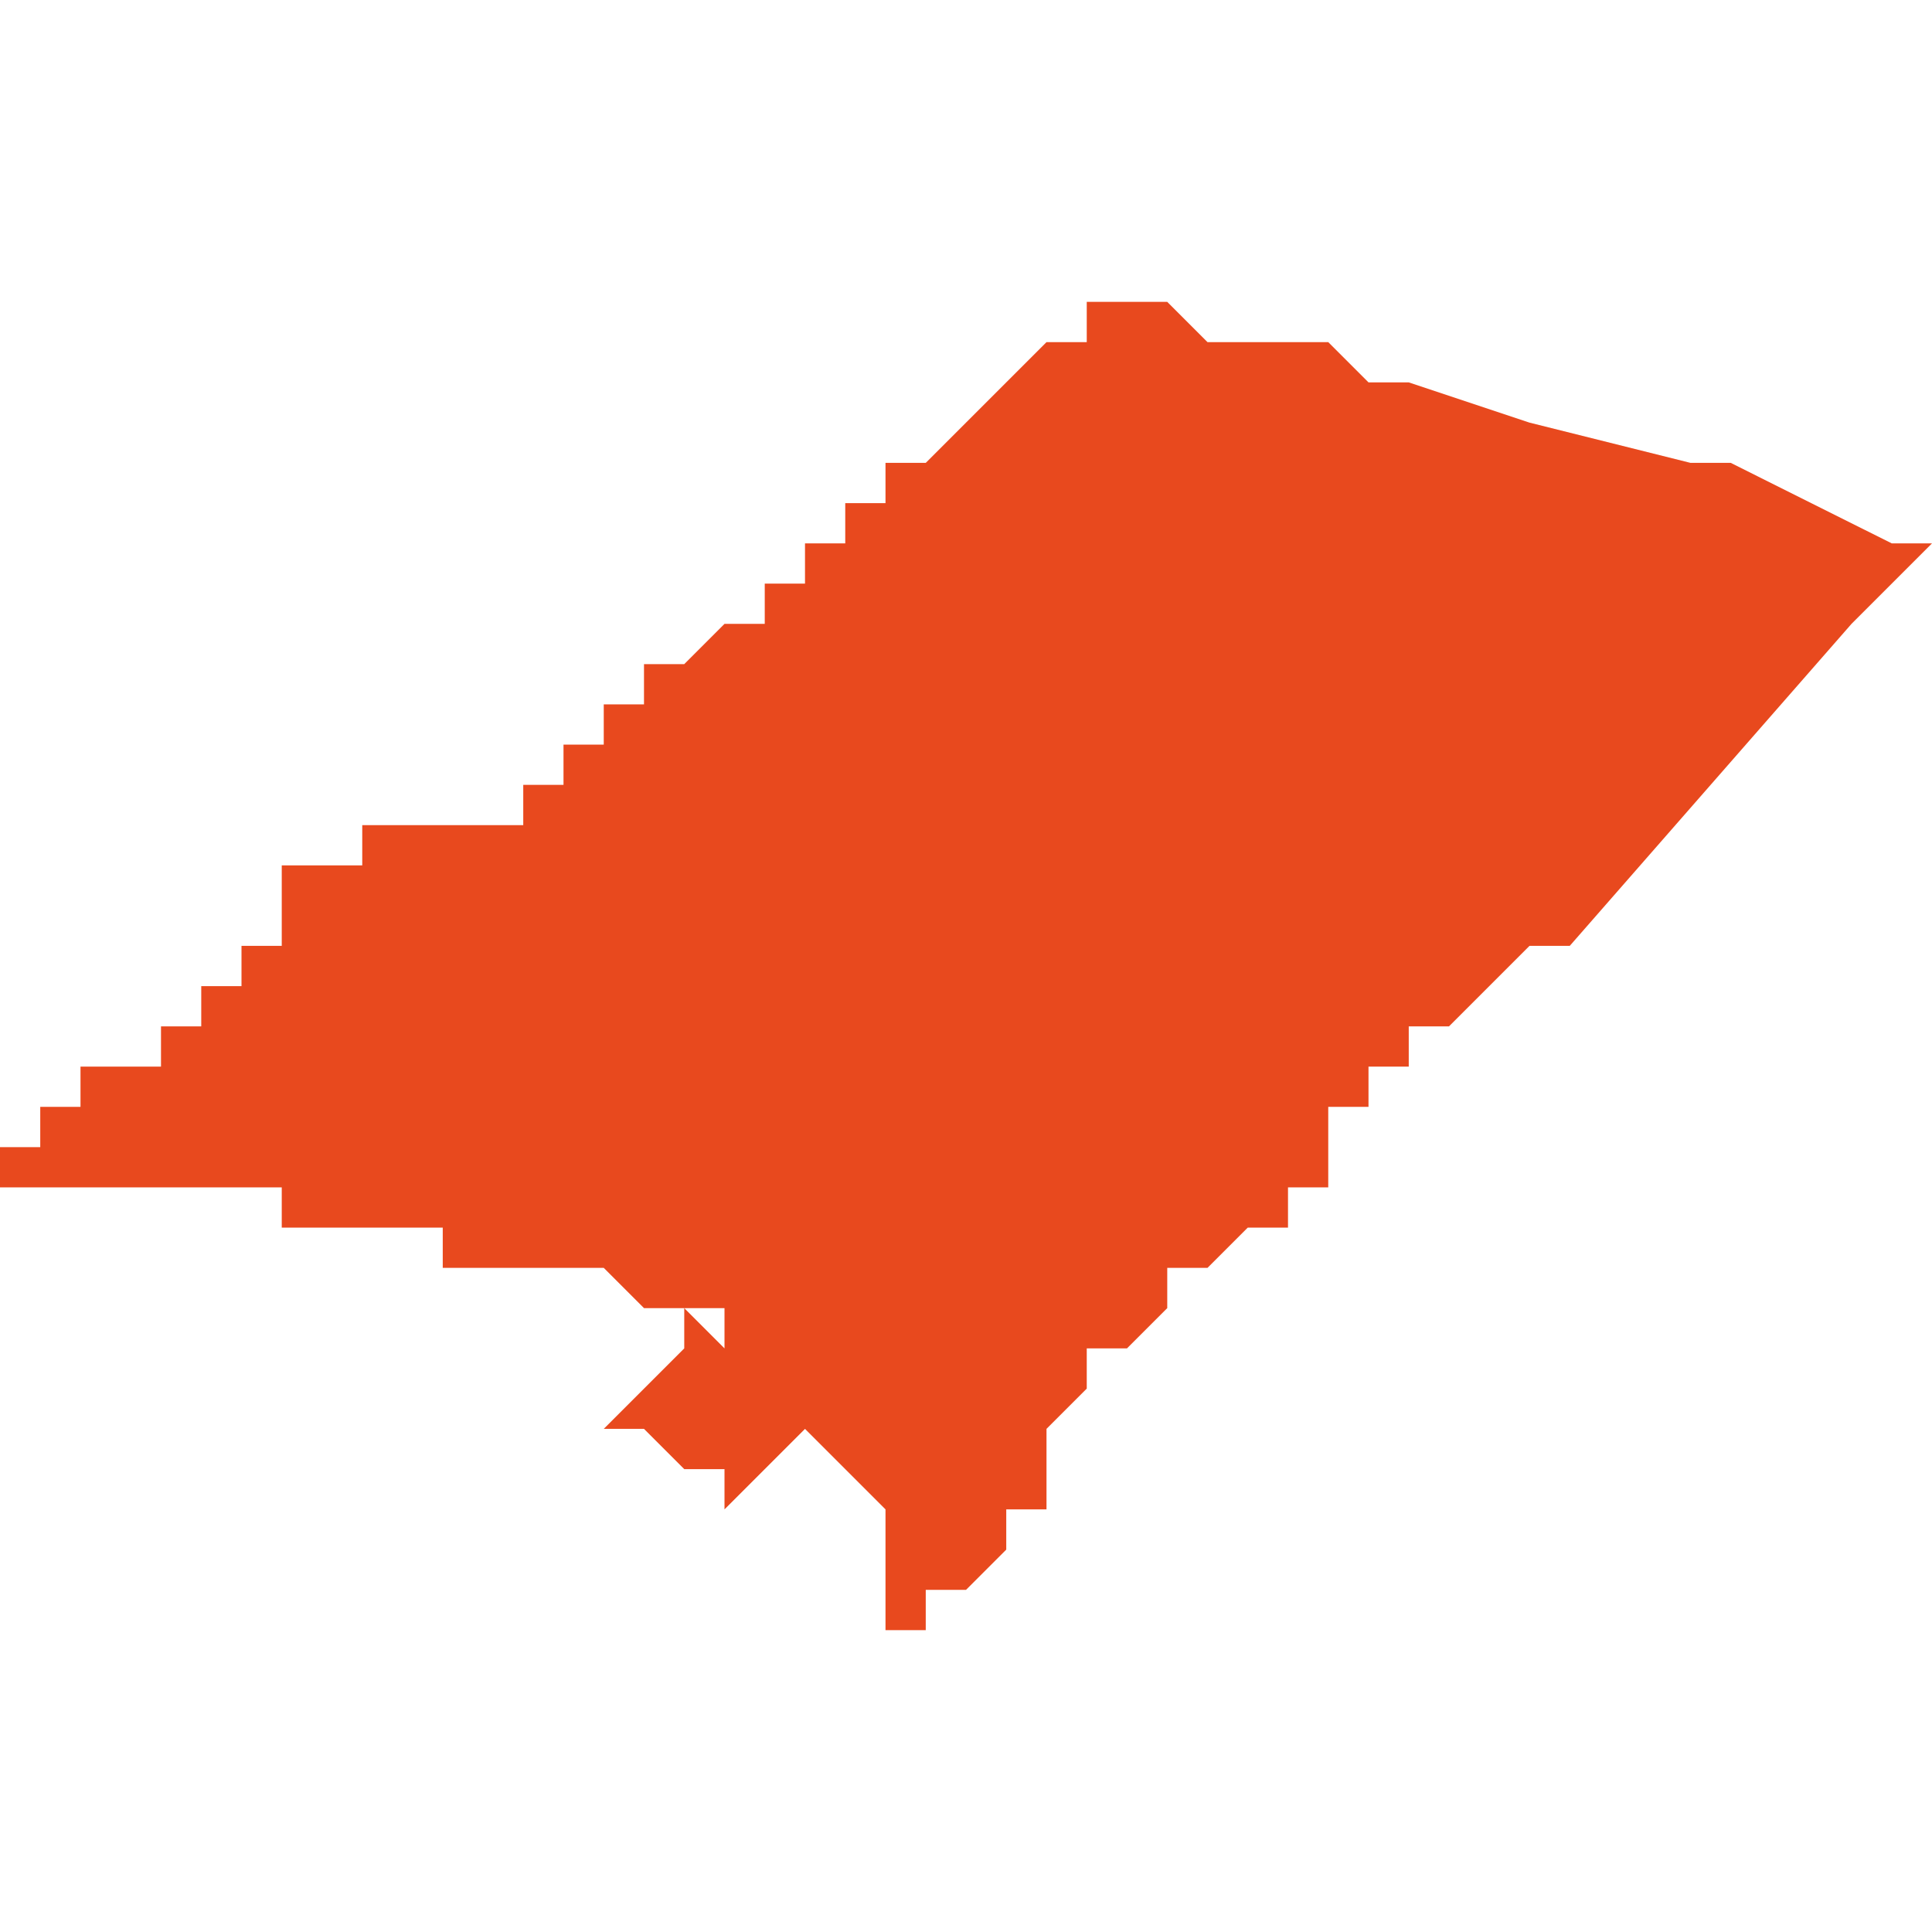 <svg xmlns="http://www.w3.org/2000/svg" xmlns:xlink="http://www.w3.org/1999/xlink" height="300" width="300" viewBox="4.516 -52.315 0.048 0.033"><path d="M 4.539 -52.282 L 4.539 -52.282 4.539 -52.283 4.539 -52.283 4.54 -52.283 4.54 -52.283 4.54 -52.283 4.541 -52.284 4.541 -52.284 4.541 -52.284 4.541 -52.285 4.541 -52.285 4.542 -52.285 4.542 -52.286 4.542 -52.286 4.542 -52.286 4.542 -52.287 4.543 -52.287 4.543 -52.287 4.542 -52.287 4.542 -52.287 4.542 -52.287 4.542 -52.287 4.542 -52.287 4.542 -52.287 4.542 -52.287 4.542 -52.287 4.542 -52.287 4.543 -52.288 4.543 -52.288 4.543 -52.288 4.543 -52.289 4.544 -52.289 4.544 -52.289 4.544 -52.289 4.544 -52.289 4.544 -52.289 4.544 -52.289 4.545 -52.29 4.545 -52.29 4.545 -52.291 4.545 -52.291 4.545 -52.291 4.546 -52.291 4.546 -52.291 4.547 -52.292 4.547 -52.292 4.547 -52.292 4.547 -52.292 4.548 -52.292 4.548 -52.292 4.548 -52.293 4.548 -52.293 4.548 -52.293 4.549 -52.293 4.549 -52.293 4.549 -52.293 4.549 -52.293 4.549 -52.293 4.549 -52.293 4.549 -52.293 4.549 -52.293 4.549 -52.294 4.549 -52.294 4.549 -52.294 4.549 -52.294 4.549 -52.294 4.549 -52.294 4.549 -52.294 4.549 -52.294 4.549 -52.294 4.549 -52.294 4.549 -52.295 4.549 -52.295 4.549 -52.295 4.549 -52.295 4.549 -52.295 4.549 -52.295 4.549 -52.295 4.549 -52.295 4.55 -52.295 4.55 -52.295 4.55 -52.295 4.55 -52.295 4.55 -52.296 4.55 -52.296 4.55 -52.296 4.551 -52.296 4.551 -52.296 4.551 -52.297 4.551 -52.297 4.551 -52.297 4.552 -52.297 4.552 -52.297 4.552 -52.297 4.553 -52.298 4.553 -52.298 4.553 -52.298 4.553 -52.298 4.553 -52.298 4.553 -52.298 4.553 -52.298 4.553 -52.298 4.553 -52.298 4.553 -52.298 4.553 -52.298 4.553 -52.298 4.553 -52.298 4.553 -52.298 4.553 -52.298 4.553 -52.298 4.554 -52.299 4.554 -52.299 4.554 -52.299 4.554 -52.299 4.554 -52.299 4.554 -52.299 4.554 -52.299 4.555 -52.299 4.555 -52.299 4.562 -52.307 4.564 -52.309 4.564 -52.309 4.564 -52.309 4.563 -52.309 4.561 -52.31 4.559 -52.311 4.558 -52.311 4.558 -52.311 4.558 -52.311 4.558 -52.311 4.558 -52.311 4.558 -52.311 4.558 -52.311 4.558 -52.311 4.554 -52.312 4.554 -52.312 4.554 -52.312 4.551 -52.313 4.551 -52.313 4.551 -52.313 4.551 -52.313 4.55 -52.313 4.549 -52.314 4.548 -52.314 4.548 -52.314 4.547 -52.314 4.547 -52.314 4.546 -52.314 4.545 -52.315 4.544 -52.315 4.543 -52.315 4.543 -52.315 4.543 -52.314 4.542 -52.314 4.541 -52.313 4.541 -52.313 4.54 -52.312 4.54 -52.312 4.539 -52.311 4.539 -52.311 4.538 -52.311 4.538 -52.31 4.537 -52.31 4.537 -52.31 4.537 -52.309 4.536 -52.309 4.536 -52.309 4.536 -52.308 4.535 -52.308 4.535 -52.308 4.535 -52.307 4.534 -52.307 4.534 -52.307 4.533 -52.306 4.532 -52.306 4.532 -52.305 4.531 -52.305 4.531 -52.304 4.53 -52.304 4.53 -52.303 4.53 -52.303 4.529 -52.303 4.529 -52.303 4.529 -52.303 4.529 -52.302 4.528 -52.302 4.528 -52.302 4.528 -52.302 4.528 -52.302 4.528 -52.302 4.527 -52.302 4.527 -52.302 4.527 -52.302 4.527 -52.302 4.526 -52.302 4.526 -52.302 4.526 -52.302 4.526 -52.302 4.526 -52.302 4.526 -52.302 4.526 -52.302 4.525 -52.302 4.525 -52.302 4.525 -52.302 4.525 -52.302 4.525 -52.301 4.525 -52.301 4.525 -52.301 4.525 -52.301 4.524 -52.301 4.524 -52.301 4.524 -52.301 4.524 -52.301 4.524 -52.301 4.523 -52.301 4.523 -52.301 4.523 -52.301 4.523 -52.301 4.523 -52.301 4.523 -52.301 4.523 -52.301 4.523 -52.301 4.523 -52.301 4.523 -52.301 4.523 -52.301 4.523 -52.301 4.523 -52.3 4.523 -52.3 4.524 -52.3 4.524 -52.3 4.524 -52.3 4.524 -52.3 4.524 -52.3 4.523 -52.3 4.523 -52.3 4.523 -52.3 4.523 -52.3 4.523 -52.3 4.523 -52.3 4.523 -52.3 4.523 -52.299 4.523 -52.299 4.523 -52.299 4.523 -52.299 4.523 -52.299 4.523 -52.299 4.523 -52.299 4.523 -52.299 4.523 -52.299 4.523 -52.299 4.523 -52.299 4.523 -52.299 4.523 -52.299 4.522 -52.299 4.522 -52.299 4.522 -52.299 4.522 -52.299 4.522 -52.299 4.522 -52.299 4.522 -52.299 4.522 -52.299 4.522 -52.299 4.522 -52.299 4.522 -52.298 4.522 -52.298 4.522 -52.298 4.522 -52.298 4.522 -52.298 4.522 -52.298 4.522 -52.298 4.522 -52.298 4.522 -52.298 4.522 -52.298 4.522 -52.298 4.522 -52.298 4.522 -52.298 4.522 -52.298 4.522 -52.298 4.521 -52.298 4.521 -52.298 4.521 -52.298 4.521 -52.298 4.521 -52.298 4.521 -52.298 4.521 -52.298 4.521 -52.298 4.521 -52.297 4.521 -52.297 4.521 -52.297 4.521 -52.297 4.521 -52.297 4.521 -52.297 4.521 -52.297 4.521 -52.297 4.521 -52.297 4.521 -52.297 4.52 -52.297 4.52 -52.297 4.52 -52.297 4.52 -52.297 4.52 -52.297 4.52 -52.297 4.52 -52.297 4.52 -52.296 4.52 -52.296 4.52 -52.296 4.52 -52.296 4.519 -52.296 4.519 -52.296 4.519 -52.296 4.519 -52.296 4.519 -52.296 4.519 -52.296 4.519 -52.296 4.519 -52.296 4.519 -52.296 4.519 -52.296 4.518 -52.296 4.518 -52.295 4.518 -52.295 4.518 -52.295 4.518 -52.295 4.518 -52.295 4.518 -52.295 4.518 -52.295 4.518 -52.295 4.517 -52.295 4.517 -52.295 4.517 -52.295 4.517 -52.295 4.517 -52.295 4.517 -52.295 4.517 -52.295 4.517 -52.295 4.517 -52.295 4.517 -52.295 4.517 -52.295 4.517 -52.295 4.517 -52.295 4.517 -52.295 4.517 -52.294 4.517 -52.294 4.517 -52.294 4.517 -52.294 4.517 -52.294 4.517 -52.294 4.517 -52.294 4.517 -52.294 4.518 -52.294 4.518 -52.294 4.518 -52.294 4.518 -52.294 4.518 -52.294 4.517 -52.294 4.517 -52.294 4.517 -52.294 4.517 -52.294 4.517 -52.294 4.517 -52.294 4.517 -52.294 4.517 -52.294 4.517 -52.294 4.517 -52.294 4.517 -52.294 4.517 -52.294 4.517 -52.294 4.517 -52.294 4.517 -52.294 4.516 -52.294 4.516 -52.294 4.516 -52.293 4.516 -52.293 4.517 -52.293 4.517 -52.293 4.517 -52.293 4.517 -52.293 4.517 -52.293 4.517 -52.293 4.517 -52.293 4.517 -52.293 4.517 -52.293 4.517 -52.293 4.517 -52.293 4.517 -52.293 4.517 -52.293 4.518 -52.293 4.518 -52.293 4.518 -52.293 4.518 -52.293 4.518 -52.293 4.518 -52.293 4.518 -52.293 4.518 -52.293 4.518 -52.293 4.518 -52.293 4.518 -52.293 4.518 -52.293 4.518 -52.293 4.518 -52.293 4.518 -52.293 4.519 -52.293 4.519 -52.293 4.519 -52.293 4.519 -52.293 4.519 -52.293 4.519 -52.293 4.52 -52.293 4.52 -52.293 4.52 -52.293 4.52 -52.293 4.52 -52.293 4.52 -52.293 4.52 -52.293 4.521 -52.293 4.521 -52.293 4.521 -52.293 4.521 -52.293 4.521 -52.293 4.522 -52.293 4.522 -52.293 4.522 -52.293 4.522 -52.293 4.522 -52.293 4.522 -52.293 4.523 -52.293 4.523 -52.293 4.523 -52.293 4.523 -52.293 4.523 -52.293 4.523 -52.293 4.523 -52.293 4.523 -52.293 4.523 -52.293 4.523 -52.293 4.523 -52.293 4.523 -52.293 4.523 -52.293 4.523 -52.293 4.523 -52.293 4.523 -52.293 4.523 -52.293 4.523 -52.293 4.523 -52.293 4.523 -52.293 4.523 -52.293 4.523 -52.293 4.523 -52.293 4.523 -52.293 4.523 -52.293 4.523 -52.292 4.523 -52.292 4.523 -52.292 4.523 -52.292 4.523 -52.292 4.523 -52.292 4.523 -52.292 4.523 -52.292 4.523 -52.292 4.523 -52.292 4.523 -52.292 4.523 -52.292 4.523 -52.292 4.523 -52.292 4.523 -52.292 4.523 -52.292 4.524 -52.292 4.524 -52.292 4.524 -52.292 4.524 -52.292 4.524 -52.292 4.524 -52.292 4.524 -52.292 4.524 -52.292 4.524 -52.292 4.524 -52.292 4.524 -52.292 4.524 -52.292 4.524 -52.292 4.524 -52.292 4.524 -52.292 4.524 -52.292 4.524 -52.292 4.524 -52.292 4.524 -52.292 4.524 -52.292 4.524 -52.292 4.524 -52.292 4.524 -52.292 4.524 -52.292 4.524 -52.292 4.524 -52.292 4.524 -52.292 4.524 -52.292 4.524 -52.292 4.524 -52.292 4.524 -52.292 4.525 -52.292 4.525 -52.292 4.525 -52.292 4.525 -52.292 4.525 -52.292 4.525 -52.292 4.525 -52.292 4.525 -52.292 4.525 -52.292 4.525 -52.292 4.525 -52.292 4.525 -52.292 4.525 -52.292 4.525 -52.292 4.525 -52.292 4.525 -52.292 4.525 -52.292 4.525 -52.292 4.525 -52.292 4.525 -52.292 4.525 -52.292 4.525 -52.292 4.525 -52.292 4.525 -52.292 4.525 -52.292 4.525 -52.292 4.525 -52.292 4.525 -52.292 4.525 -52.292 4.525 -52.292 4.526 -52.292 4.526 -52.292 4.526 -52.292 4.525 -52.292 4.525 -52.292 4.525 -52.292 4.525 -52.292 4.525 -52.292 4.526 -52.292 4.526 -52.292 4.526 -52.292 4.526 -52.292 4.526 -52.292 4.526 -52.292 4.526 -52.292 4.526 -52.292 4.526 -52.292 4.526 -52.292 4.526 -52.292 4.526 -52.292 4.527 -52.292 4.526 -52.292 4.526 -52.292 4.526 -52.292 4.526 -52.292 4.527 -52.292 4.527 -52.291 4.527 -52.291 4.527 -52.291 4.527 -52.291 4.527 -52.291 4.527 -52.291 4.527 -52.291 4.527 -52.291 4.527 -52.291 4.528 -52.291 4.528 -52.291 4.528 -52.291 4.528 -52.291 4.528 -52.291 4.528 -52.291 4.528 -52.291 4.528 -52.291 4.528 -52.291 4.528 -52.291 4.529 -52.291 4.529 -52.291 4.529 -52.291 4.529 -52.291 4.531 -52.291 4.532 -52.29 4.532 -52.29 4.532 -52.29 4.532 -52.29 4.532 -52.29 4.532 -52.29 4.532 -52.29 4.532 -52.29 4.532 -52.29 4.533 -52.29 4.533 -52.29 4.533 -52.29 4.533 -52.29 4.533 -52.29 4.534 -52.29 4.534 -52.29 4.534 -52.29 4.534 -52.29 4.534 -52.289 4.533 -52.29 4.533 -52.289 4.532 -52.288 4.532 -52.288 4.532 -52.288 4.531 -52.287 4.531 -52.287 4.531 -52.287 4.531 -52.287 4.531 -52.287 4.531 -52.287 4.531 -52.287 4.531 -52.287 4.531 -52.287 4.531 -52.287 4.531 -52.287 4.531 -52.287 4.531 -52.287 4.531 -52.287 4.531 -52.287 4.531 -52.287 4.531 -52.287 4.531 -52.287 4.531 -52.287 4.531 -52.287 4.531 -52.287 4.531 -52.287 4.531 -52.287 4.532 -52.287 4.532 -52.287 4.532 -52.287 4.532 -52.287 4.532 -52.287 4.533 -52.286 4.534 -52.286 4.534 -52.285 4.534 -52.285 4.535 -52.286 4.535 -52.286 4.535 -52.286 4.535 -52.286 4.535 -52.286 4.535 -52.286 4.535 -52.286 4.535 -52.286 4.535 -52.286 4.536 -52.287 4.536 -52.287 4.537 -52.286 4.538 -52.285 4.538 -52.284 4.538 -52.284 4.538 -52.284 4.538 -52.284 4.538 -52.284 4.538 -52.284 4.538 -52.284 4.538 -52.284 4.538 -52.283 4.538 -52.283 4.538 -52.283 4.538 -52.283 4.538 -52.283 4.538 -52.283 4.538 -52.283 4.538 -52.283 4.538 -52.283 4.538 -52.283 4.538 -52.283 4.538 -52.283 4.538 -52.282 Z" fill="#e8491e" /></svg>